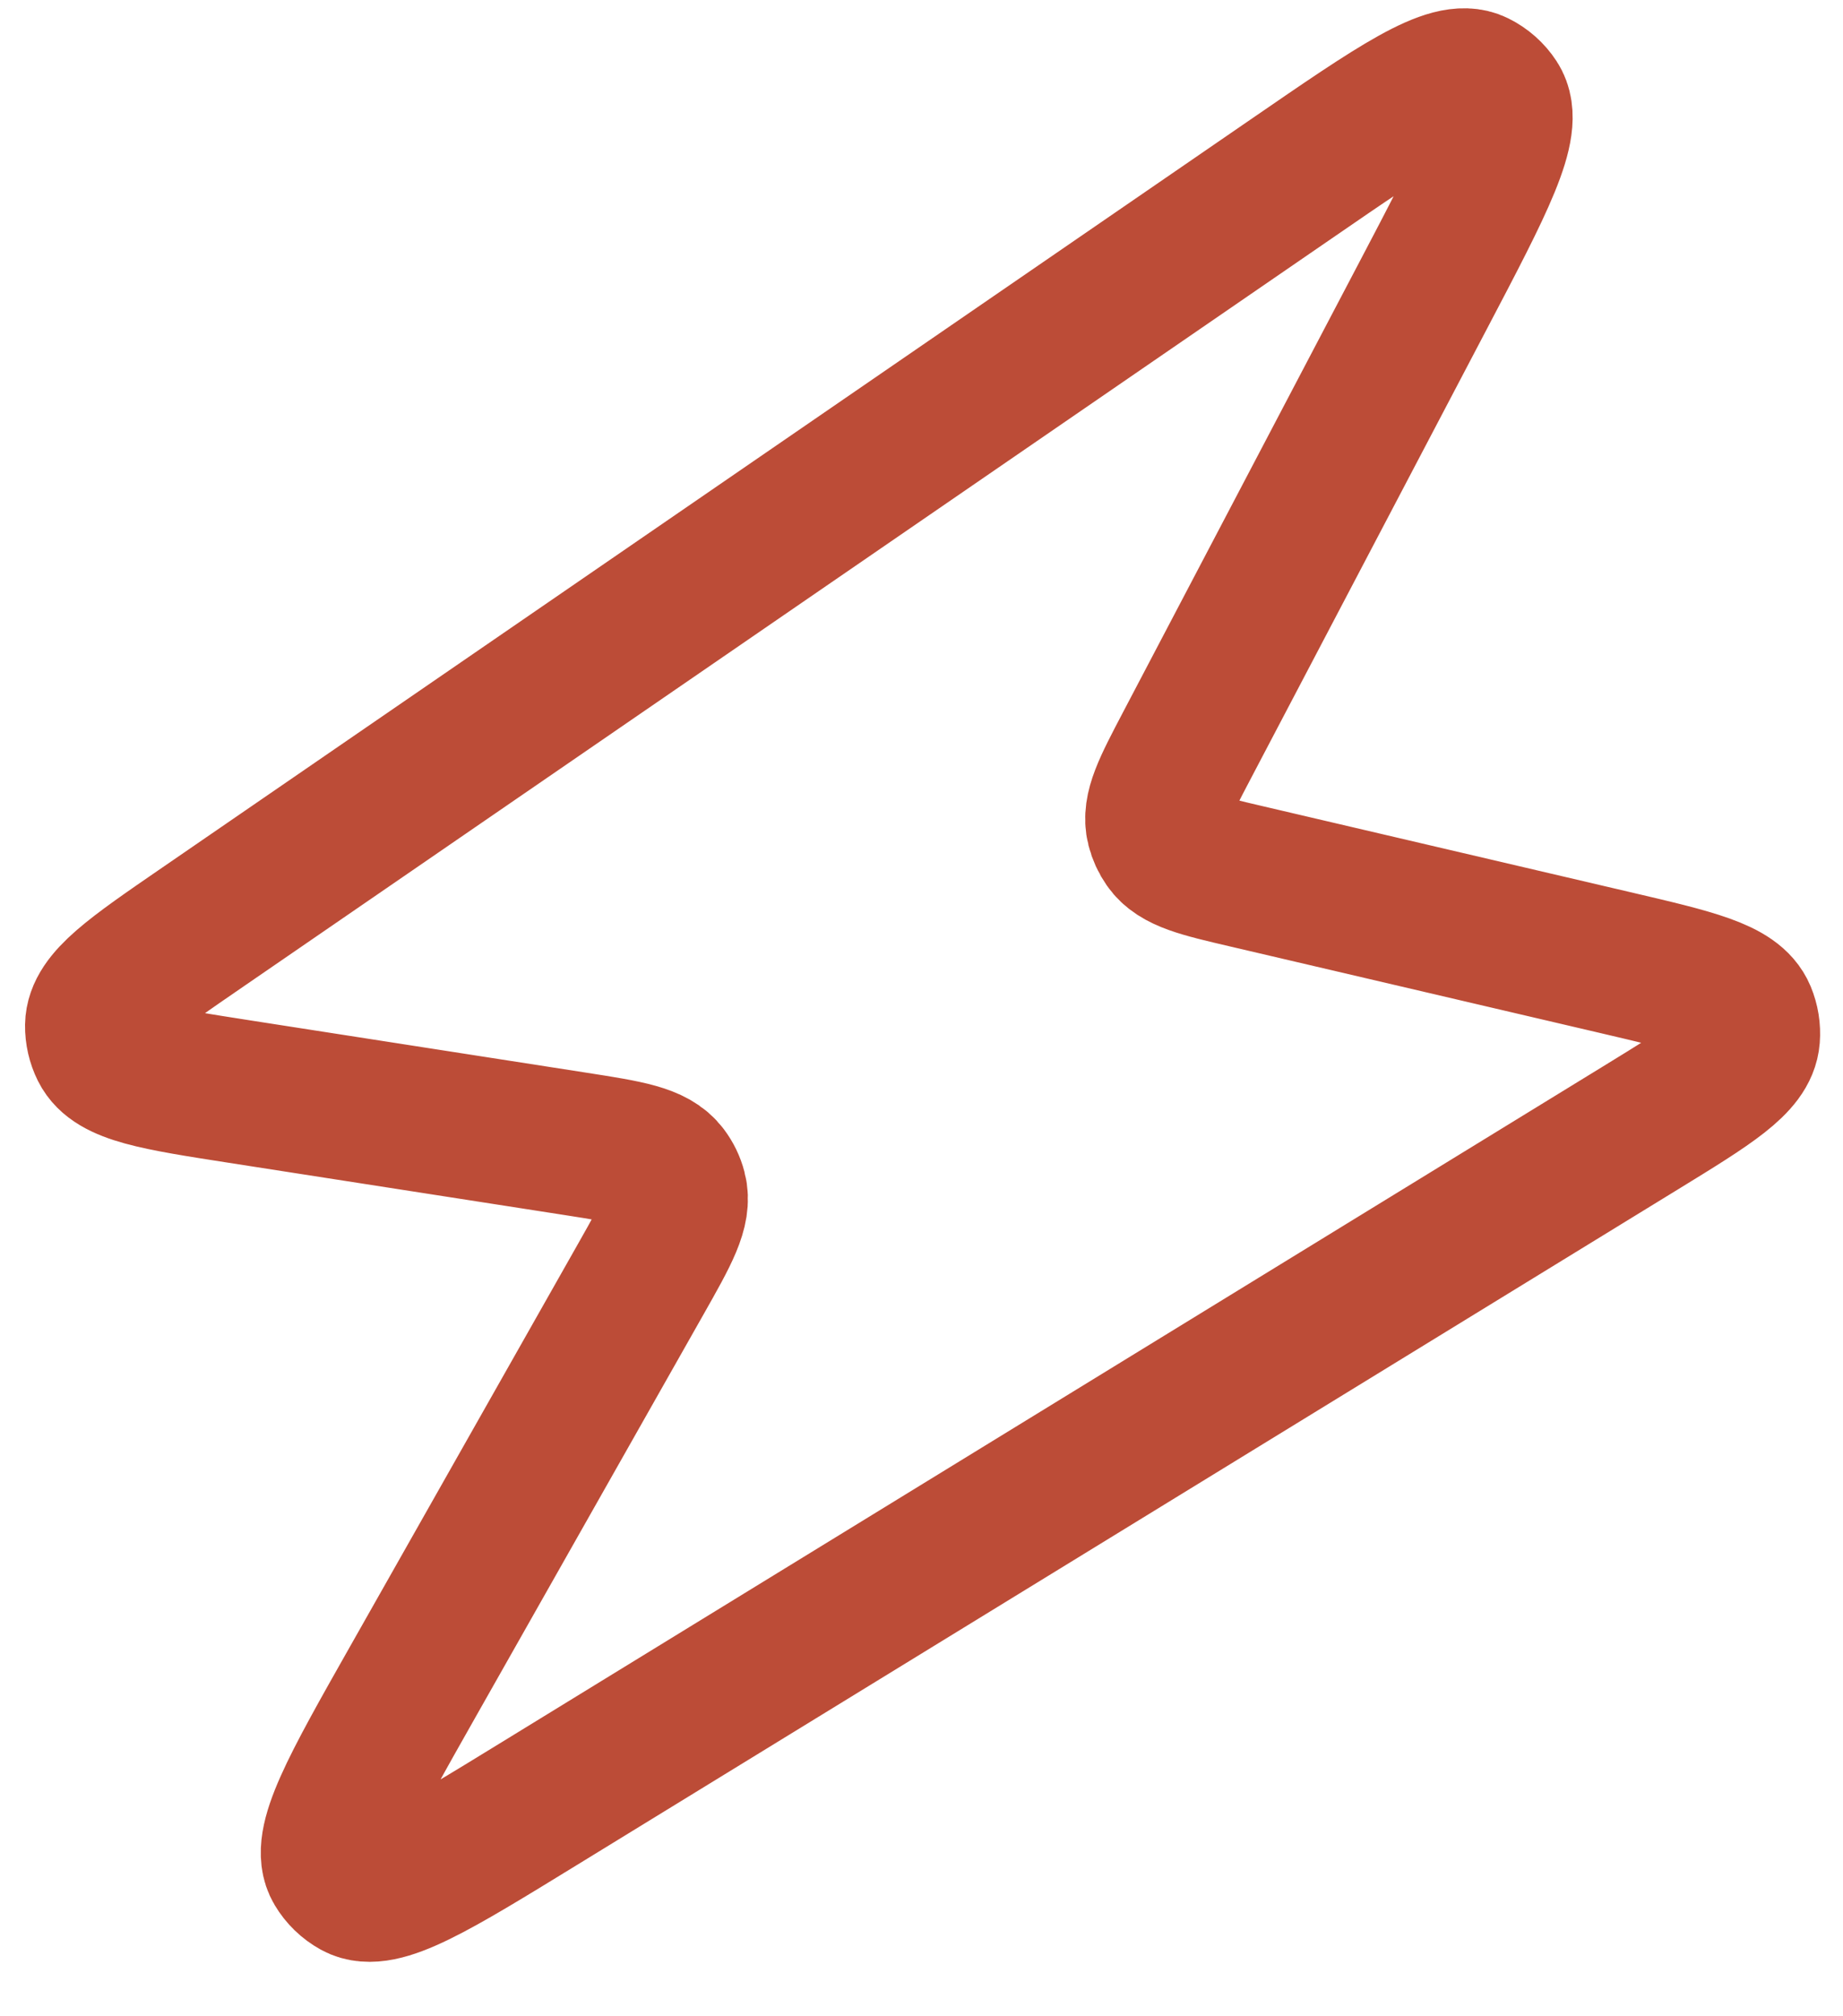 <svg width="32" height="35" viewBox="0 0 32 35" fill="none" xmlns="http://www.w3.org/2000/svg">
<path d="M4.167 18.95C2.708 18.723 1.979 18.61 1.777 18.205C1.715 18.08 1.683 17.942 1.685 17.802C1.692 17.35 2.3 16.932 3.517 16.096L22.421 3.105C24.257 1.842 25.176 1.211 25.636 1.44C25.776 1.509 25.895 1.614 25.98 1.745C26.261 2.175 25.743 3.162 24.707 5.135L20.605 12.946C20.221 13.678 20.029 14.043 20.111 14.368C20.137 14.471 20.182 14.569 20.243 14.656C20.435 14.93 20.837 15.024 21.642 15.212L28.018 16.703C29.414 17.029 30.112 17.192 30.285 17.604C30.338 17.732 30.361 17.87 30.35 18.009C30.316 18.454 29.706 18.829 28.484 19.579L9.363 31.309C7.533 32.432 6.618 32.994 6.172 32.748C6.036 32.673 5.923 32.564 5.844 32.431C5.582 31.994 6.111 31.06 7.169 29.191L11.133 22.191C11.582 21.397 11.807 21 11.716 20.656C11.688 20.547 11.638 20.444 11.57 20.354C11.356 20.069 10.906 19.999 10.004 19.858L4.167 18.95Z" stroke="#BC4C37" stroke-width="2.5" stroke-linejoin="round"/>
</svg>
